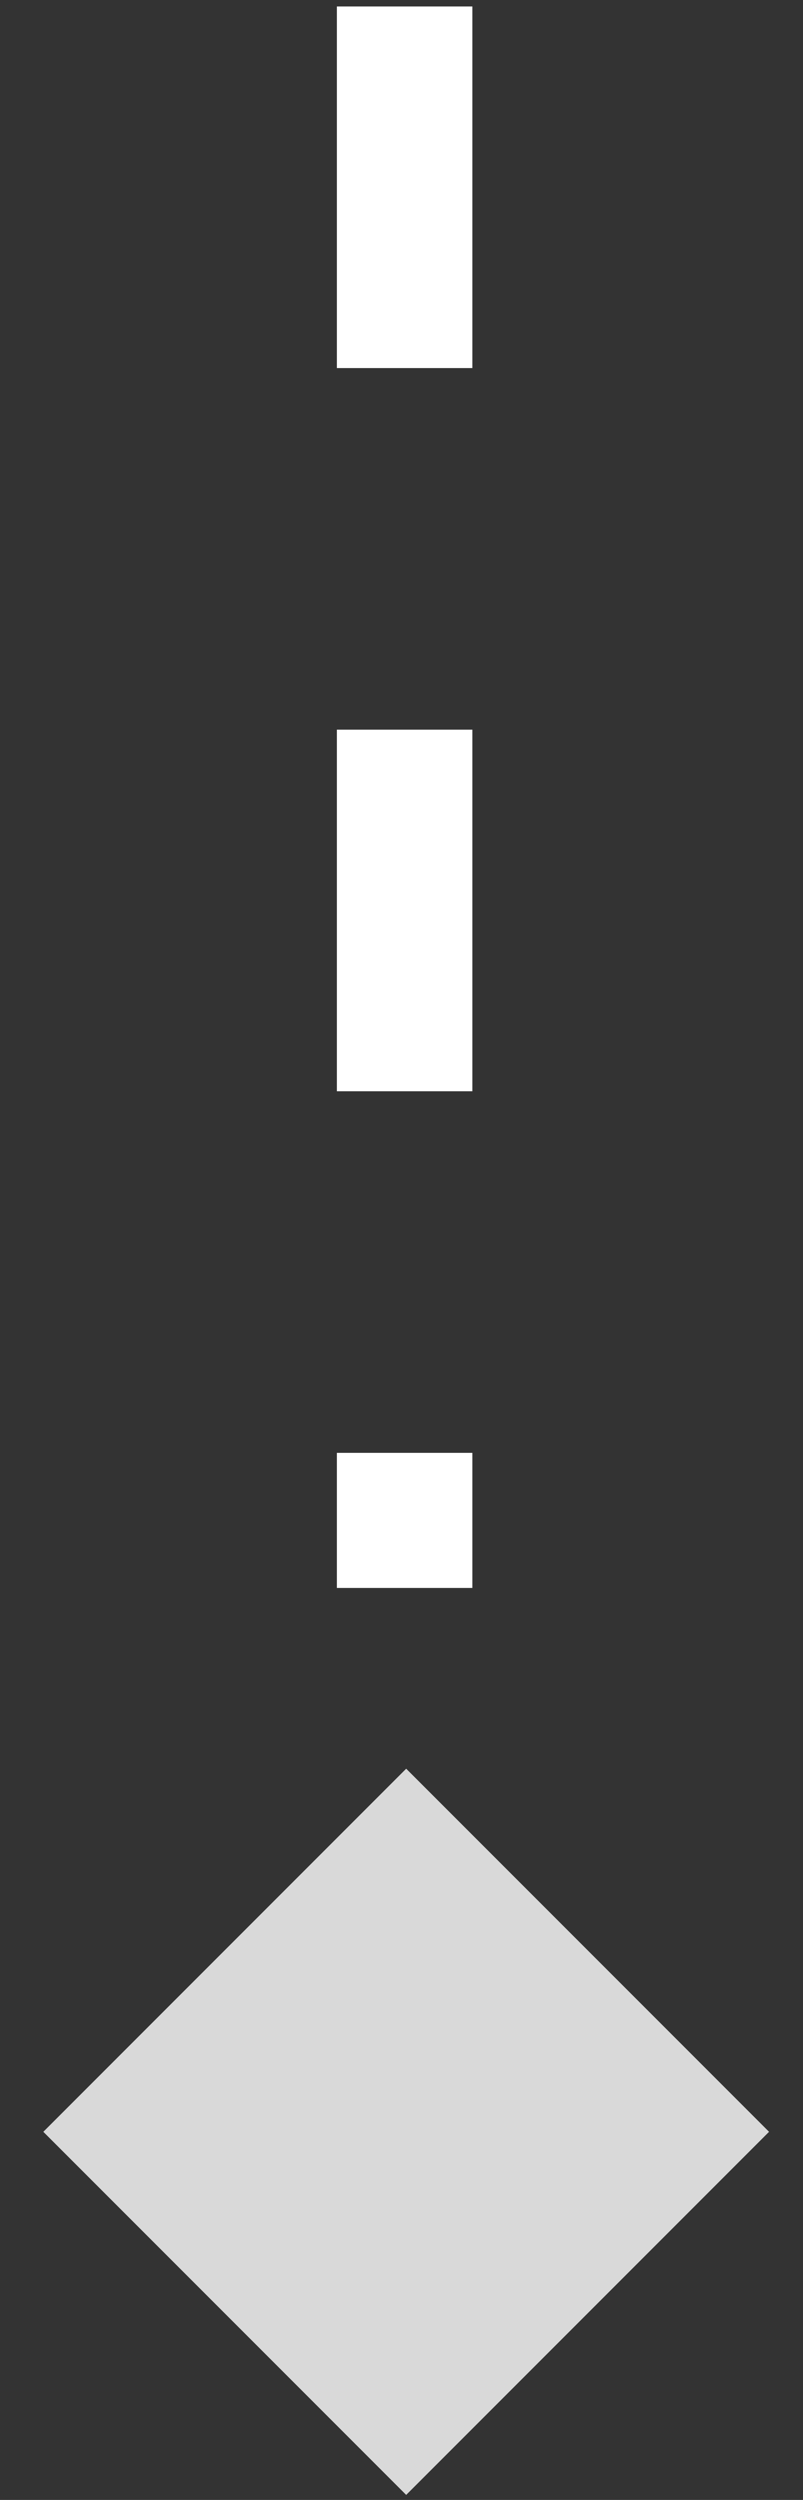 <svg width="18" height="56" viewBox="0 0 18 56" fill="none" xmlns="http://www.w3.org/2000/svg">
<rect x="0" y="0" width="18" height="56" fill="#333333" stroke="none"/>
<path d="M9.07 0.145L9.07 35.571" stroke="white" stroke-width="3.037" stroke-dasharray="8.1 8.1"/>
<rect x="9.105" y="39.62" width="11.503" height="11.503" transform="rotate(45 9.105 39.62)" fill="#D9D9D9"/>
</svg>
